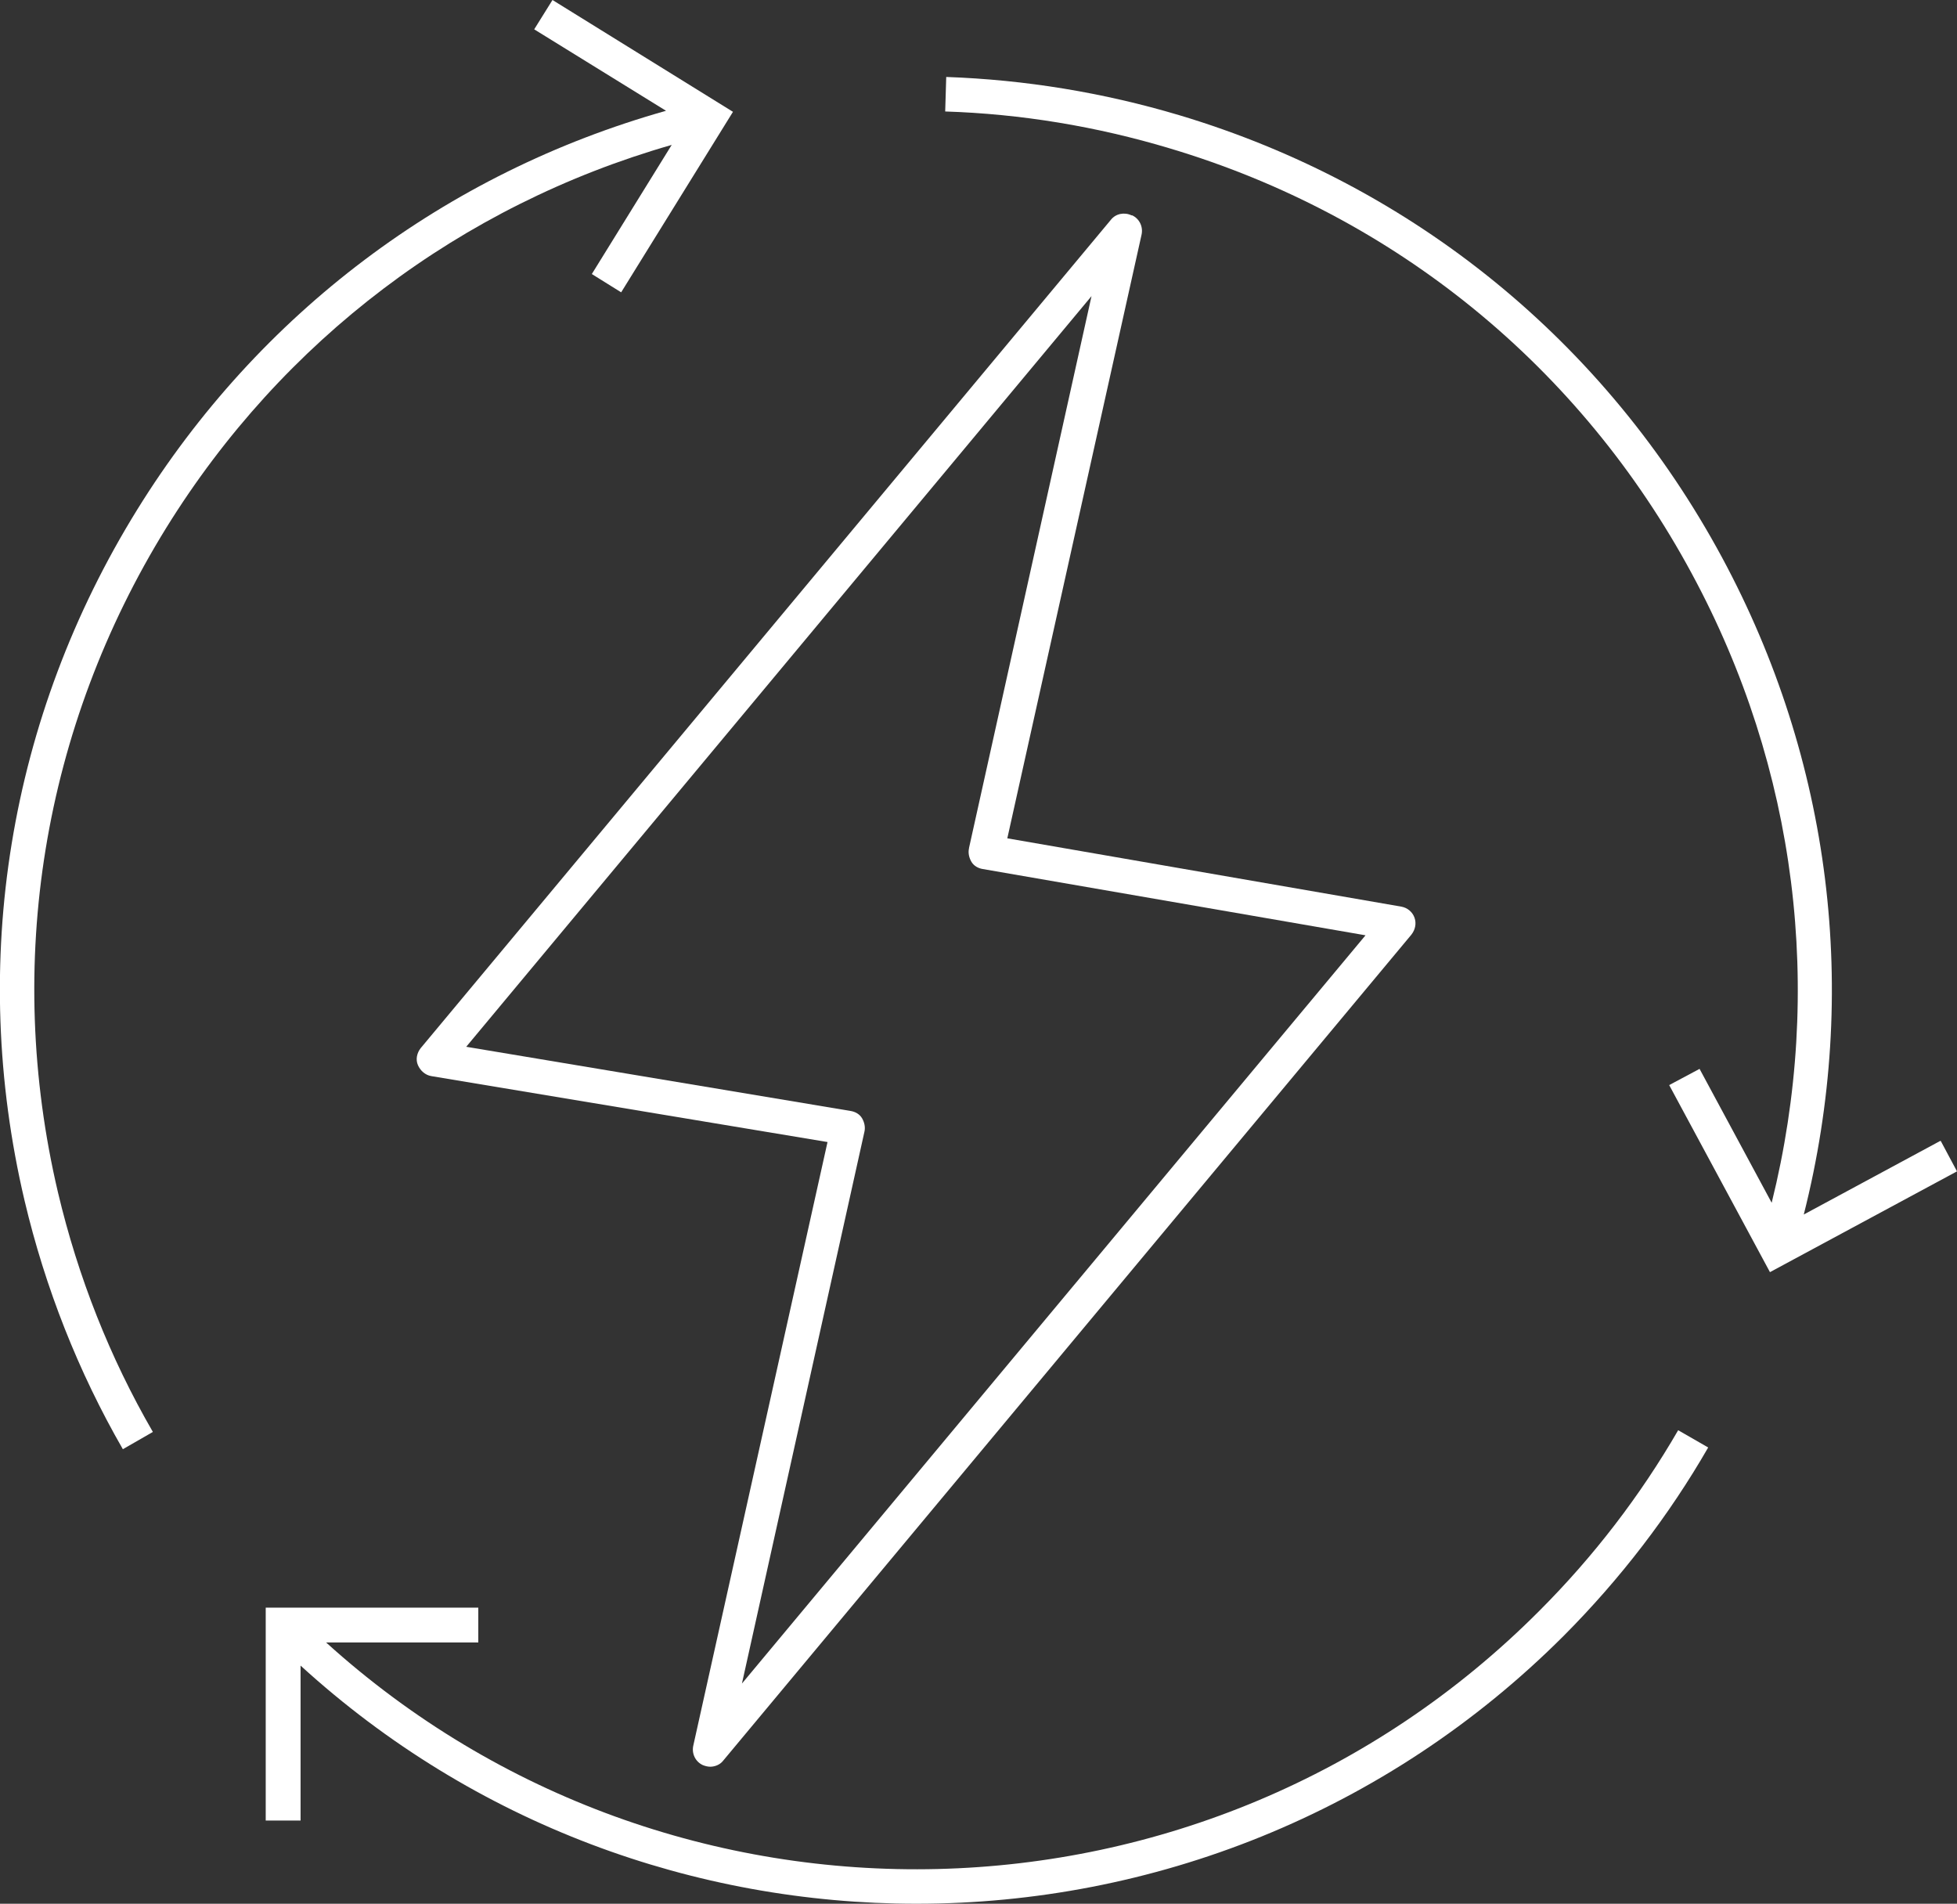<?xml version="1.0" encoding="UTF-8"?>
<svg id="iconen" xmlns="http://www.w3.org/2000/svg" viewBox="0 0 56.71 55.16">
  <rect x="0" y="0" width="56.71" height="55.16" fill="#333333" stroke="none"/>
  <defs>
    <style>
      .cls-1 {
        fill: #fff;
        stroke-width: 0px;
      }
    </style>
  </defs>
  <path class="cls-1" d="m32.79,6.24c-.21-.1-.46-.05-.6.13L12.19,30.37c-.11.14-.15.33-.08.49s.21.29.39.32l11.48,1.91-3.89,17.49c-.05.23.06.46.27.56.07.03.15.05.22.05.14,0,.29-.06.38-.18l19.94-23.93c.11-.14.15-.32.09-.49-.06-.17-.21-.29-.38-.32l-11.42-1.98,3.89-17.49c.05-.23-.06-.46-.27-.56h-.02Zm-4.71,18.34c-.03.13,0,.27.07.39s.2.19.33.21l11.09,1.92-18.07,21.68,3.55-15.99c.03-.13,0-.27-.07-.39s-.2-.19-.33-.21l-11.14-1.86L31.63,8.58l-3.55,15.99h0Z"/>
  <path class="cls-1" d="m44.61,46.67c-9.63,9.67-25.15,9.98-35.16.92h4.41v-1.01h-6.16v6.17h1.01v-4.49c5.04,4.6,11.44,6.9,17.85,6.9,6.8,0,13.6-2.6,18.77-7.78,1.62-1.63,3.03-3.46,4.17-5.44l-.87-.5c-1.1,1.9-2.45,3.66-4.02,5.23Z"/>
  <path class="cls-1" d="m56.22,33.06l-3.95,2.13c1.63-6.44.8-13.16-2.37-19.04-3.36-6.23-8.94-10.78-15.72-12.81-2.21-.66-4.48-1.03-6.76-1.11l-.03,1c2.19.07,4.38.43,6.51,1.07,6.53,1.95,11.9,6.33,15.13,12.33,3.04,5.63,3.84,12.06,2.31,18.22l-2.09-3.88-.88.47,2.92,5.42,5.42-2.92-.47-.88h-.02Z"/>
  <path class="cls-1" d="m19.47,4.19l-2.32,3.75.85.53,3.24-5.23-5.23-3.24-.53.85,3.82,2.36c-6.39,1.8-11.8,5.87-15.32,11.55C.25,20.78-.91,27.89.71,34.78c.6,2.54,1.56,4.97,2.85,7.21l.87-.5c-1.25-2.16-2.17-4.49-2.75-6.94-1.56-6.63-.44-13.47,3.14-19.26,3.37-5.44,8.54-9.34,14.64-11.09h0Z"/>
</svg>